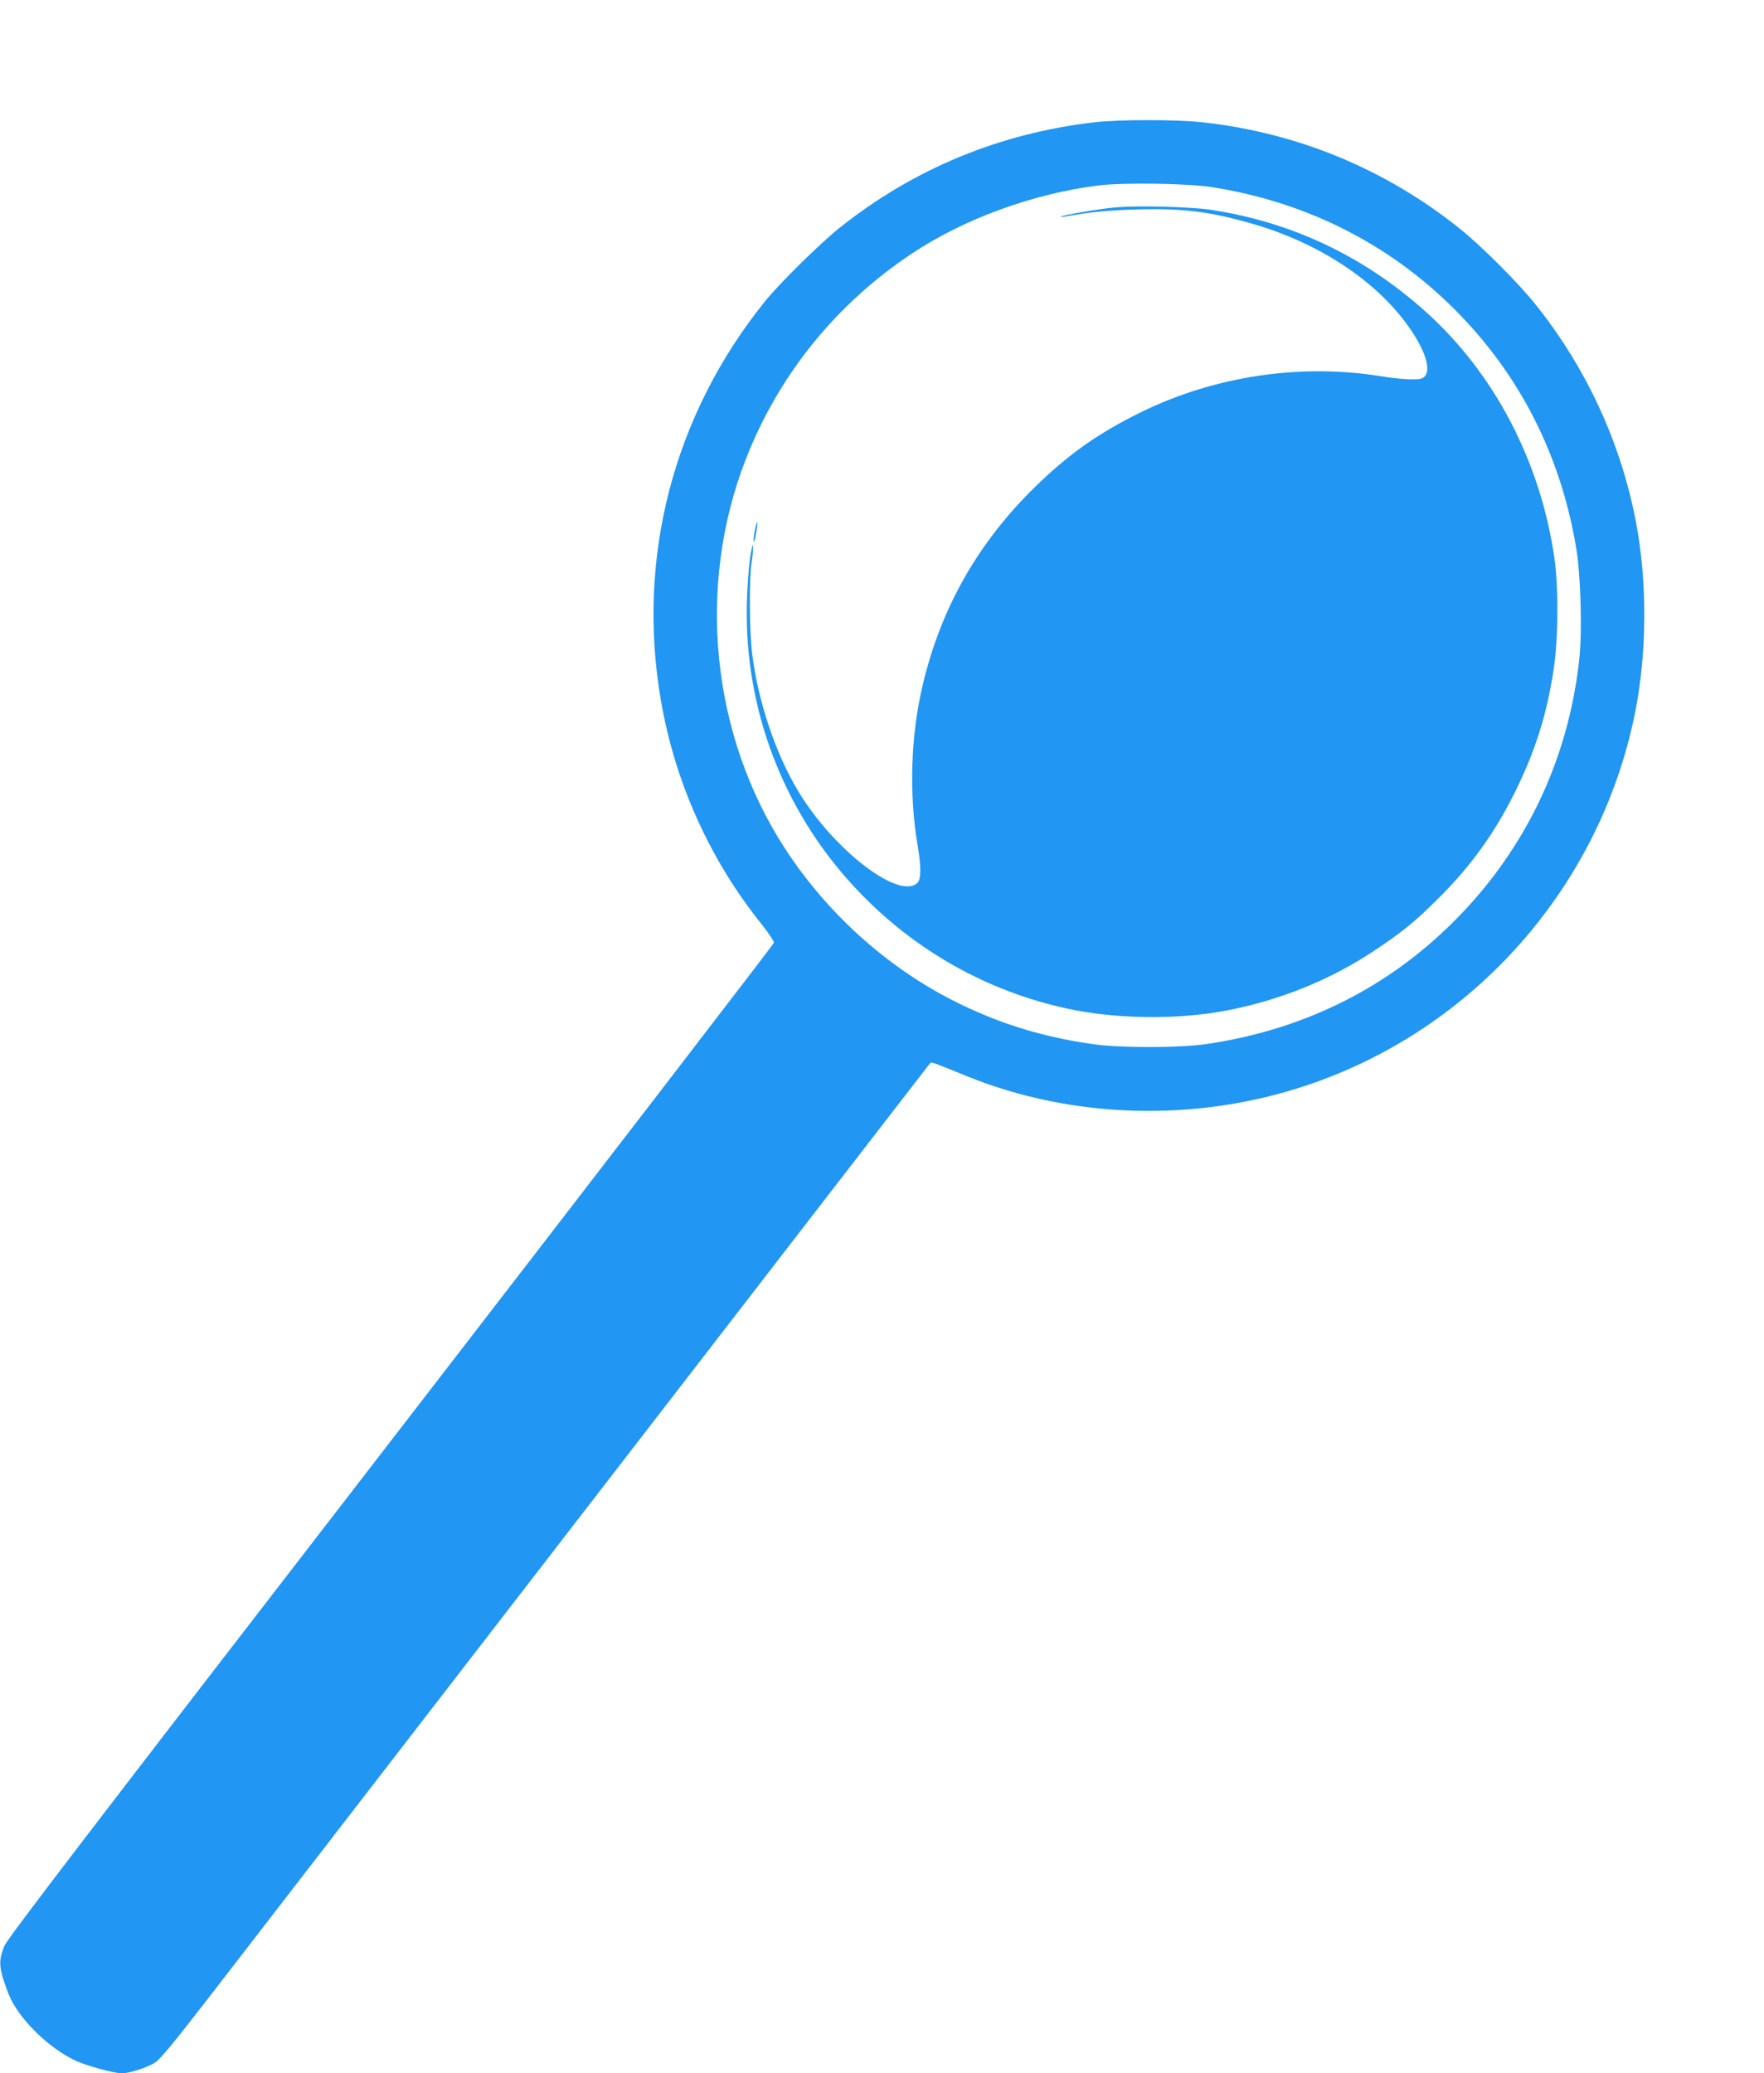 <?xml version="1.0" standalone="no"?>
<!DOCTYPE svg PUBLIC "-//W3C//DTD SVG 20010904//EN"
 "http://www.w3.org/TR/2001/REC-SVG-20010904/DTD/svg10.dtd">
<svg version="1.0" xmlns="http://www.w3.org/2000/svg"
 width="1089pt" height="1280pt" viewBox="0 0 1089 1280"
 preserveAspectRatio="xMidYMid meet">
<g transform="translate(0,1280) scale(0.1,-0.1)"
fill="#2196f3" stroke="none">
<path d="M6755 12045 c-583 -68 -1111 -286 -1565 -646 -120 -94 -377 -347
-467 -459 -566 -702 -796 -1586 -642 -2470 88 -505 303 -981 624 -1380 41 -52
74 -102 73 -110 -2 -9 -1065 -1391 -2363 -3073 -1850 -2396 -2366 -3070 -2387
-3119 -40 -94 -36 -140 24 -296 59 -152 251 -341 424 -418 69 -30 231 -74 276
-74 47 0 158 36 206 67 31 20 120 128 321 388 153 198 1217 1577 2366 3065
1148 1488 2091 2709 2096 2715 10 10 7 11 231 -80 653 -264 1418 -284 2099
-54 1033 347 1809 1230 2023 2299 74 368 76 807 6 1175 -93 490 -306 952 -620
1345 -108 135 -335 362 -470 470 -459 367 -999 590 -1585 655 -159 18 -516 18
-670 0z m725 -400 c582 -91 1094 -349 1500 -755 400 -400 654 -897 750 -1470
28 -161 38 -505 21 -676 -66 -643 -347 -1222 -815 -1671 -406 -391 -912 -635
-1491 -719 -166 -24 -533 -24 -700 0 -319 46 -588 130 -865 271 -410 209 -776
540 -1033 935 -457 703 -549 1621 -242 2407 203 519 556 956 1025 1268 323
215 747 369 1150 420 153 19 552 13 700 -10z"/>
<path d="M6880 11519 c-104 -10 -322 -48 -330 -56 -3 -3 11 -3 30 1 157 28
263 38 441 43 280 8 449 -13 709 -88 409 -117 763 -350 965 -634 130 -183 154
-322 57 -326 -57 -3 -130 3 -212 16 -504 84 -1037 5 -1495 -219 -262 -129
-443 -256 -649 -456 -356 -346 -587 -751 -700 -1230 -74 -312 -85 -673 -31
-990 22 -129 22 -208 -1 -230 -111 -110 -520 204 -737 567 -138 228 -247 553
-283 843 -18 141 -20 469 -4 565 5 33 9 74 9 90 -1 30 -1 30 -9 -5 -16 -68
-30 -255 -30 -399 0 -639 249 -1255 693 -1717 348 -363 787 -610 1273 -718
306 -68 686 -73 994 -15 333 64 647 191 920 374 166 111 243 173 379 308 209
206 358 412 486 672 124 251 194 474 236 750 29 184 31 511 5 690 -86 596
-370 1140 -796 1522 -383 344 -832 555 -1334 629 -127 18 -460 26 -586 13z"/>
<path d="M4660 9526 c-6 -31 -10 -62 -7 -69 2 -6 9 17 15 52 14 80 8 93 -8 17z"/>
</g>
</svg>
